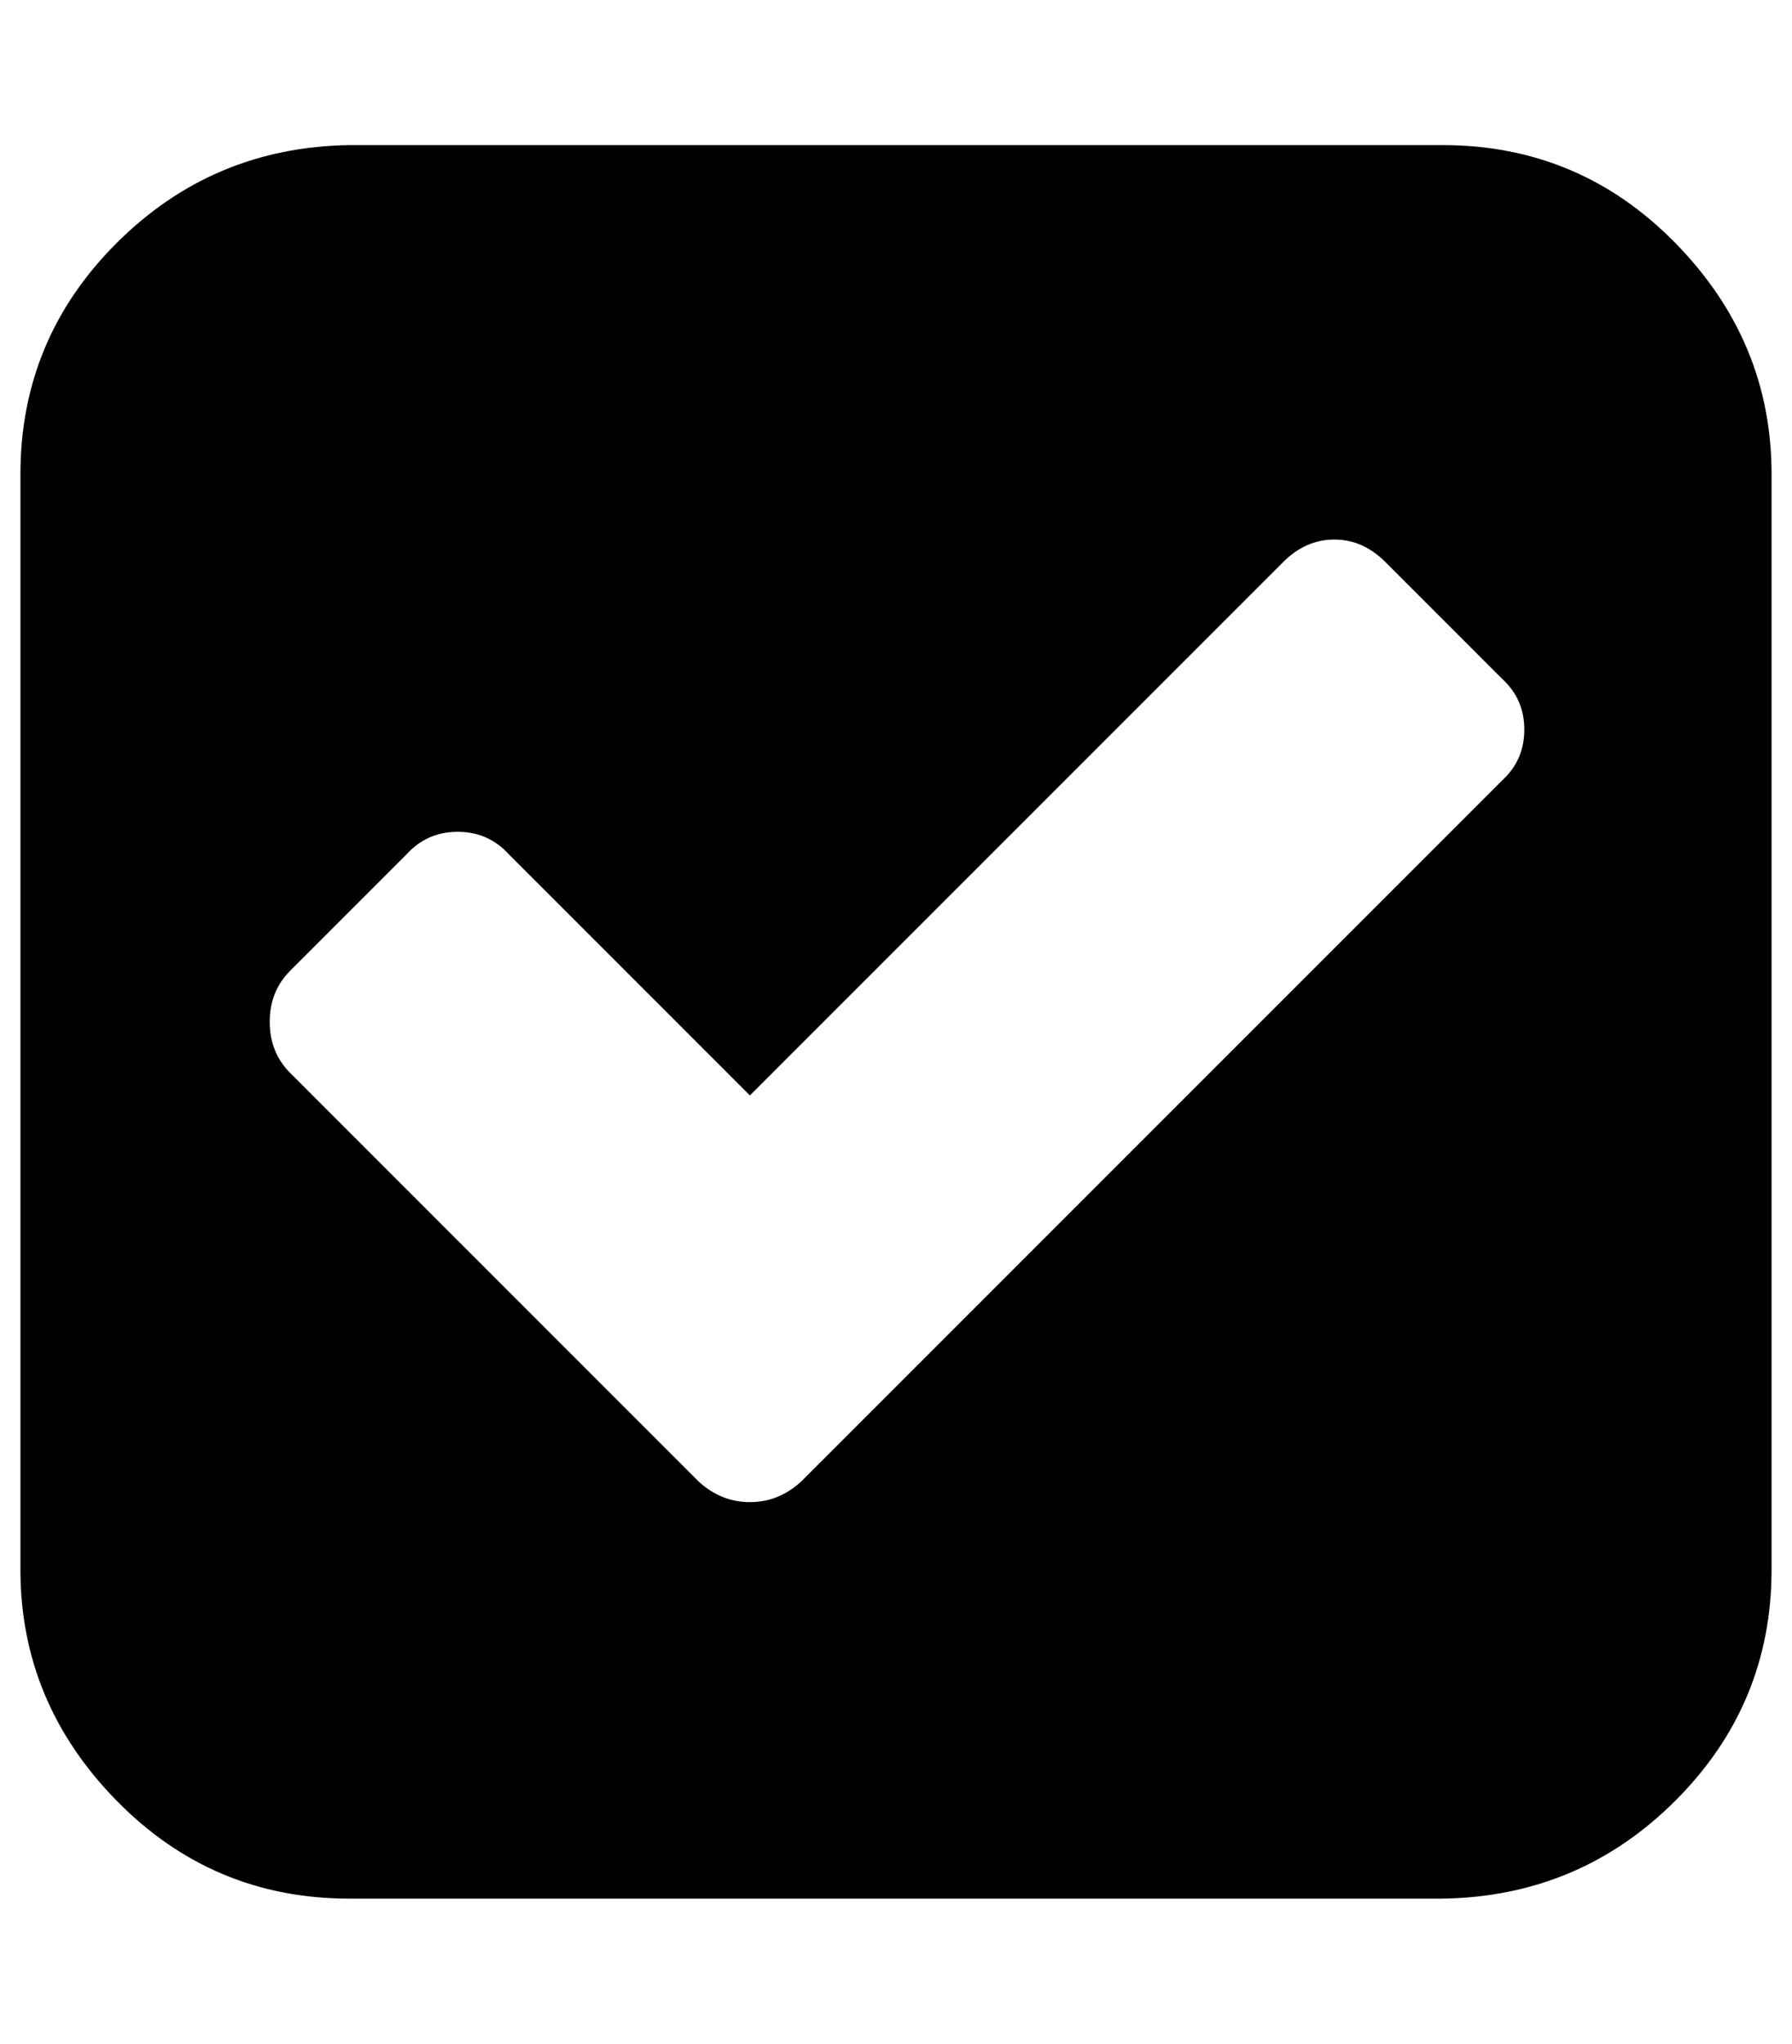 <?xml version="1.0" standalone="no"?>
<!DOCTYPE svg PUBLIC "-//W3C//DTD SVG 1.1//EN" "http://www.w3.org/Graphics/SVG/1.1/DTD/svg11.dtd" >
<svg xmlns="http://www.w3.org/2000/svg" xmlns:xlink="http://www.w3.org/1999/xlink" version="1.1" viewBox="-10 0 877 1000">
   <path fill="currentColor"
d="M382 725l343 -343q11 -10 11 -25t-11 -25l-57 -57q-11 -11 -25 -11t-25 11l-261 261l-118 -118q-10 -11 -25 -11t-25 11l-57 57q-10 10 -10 25t10 25l200 200q11 10 25 10t25 -10zM857 232v536q0 66 -47 113t-114 48h-535q-67 0 -114 -48t-47 -113v-536q0 -66 47 -113
t114 -48h535q67 0 114 48t47 113z" />
</svg>

